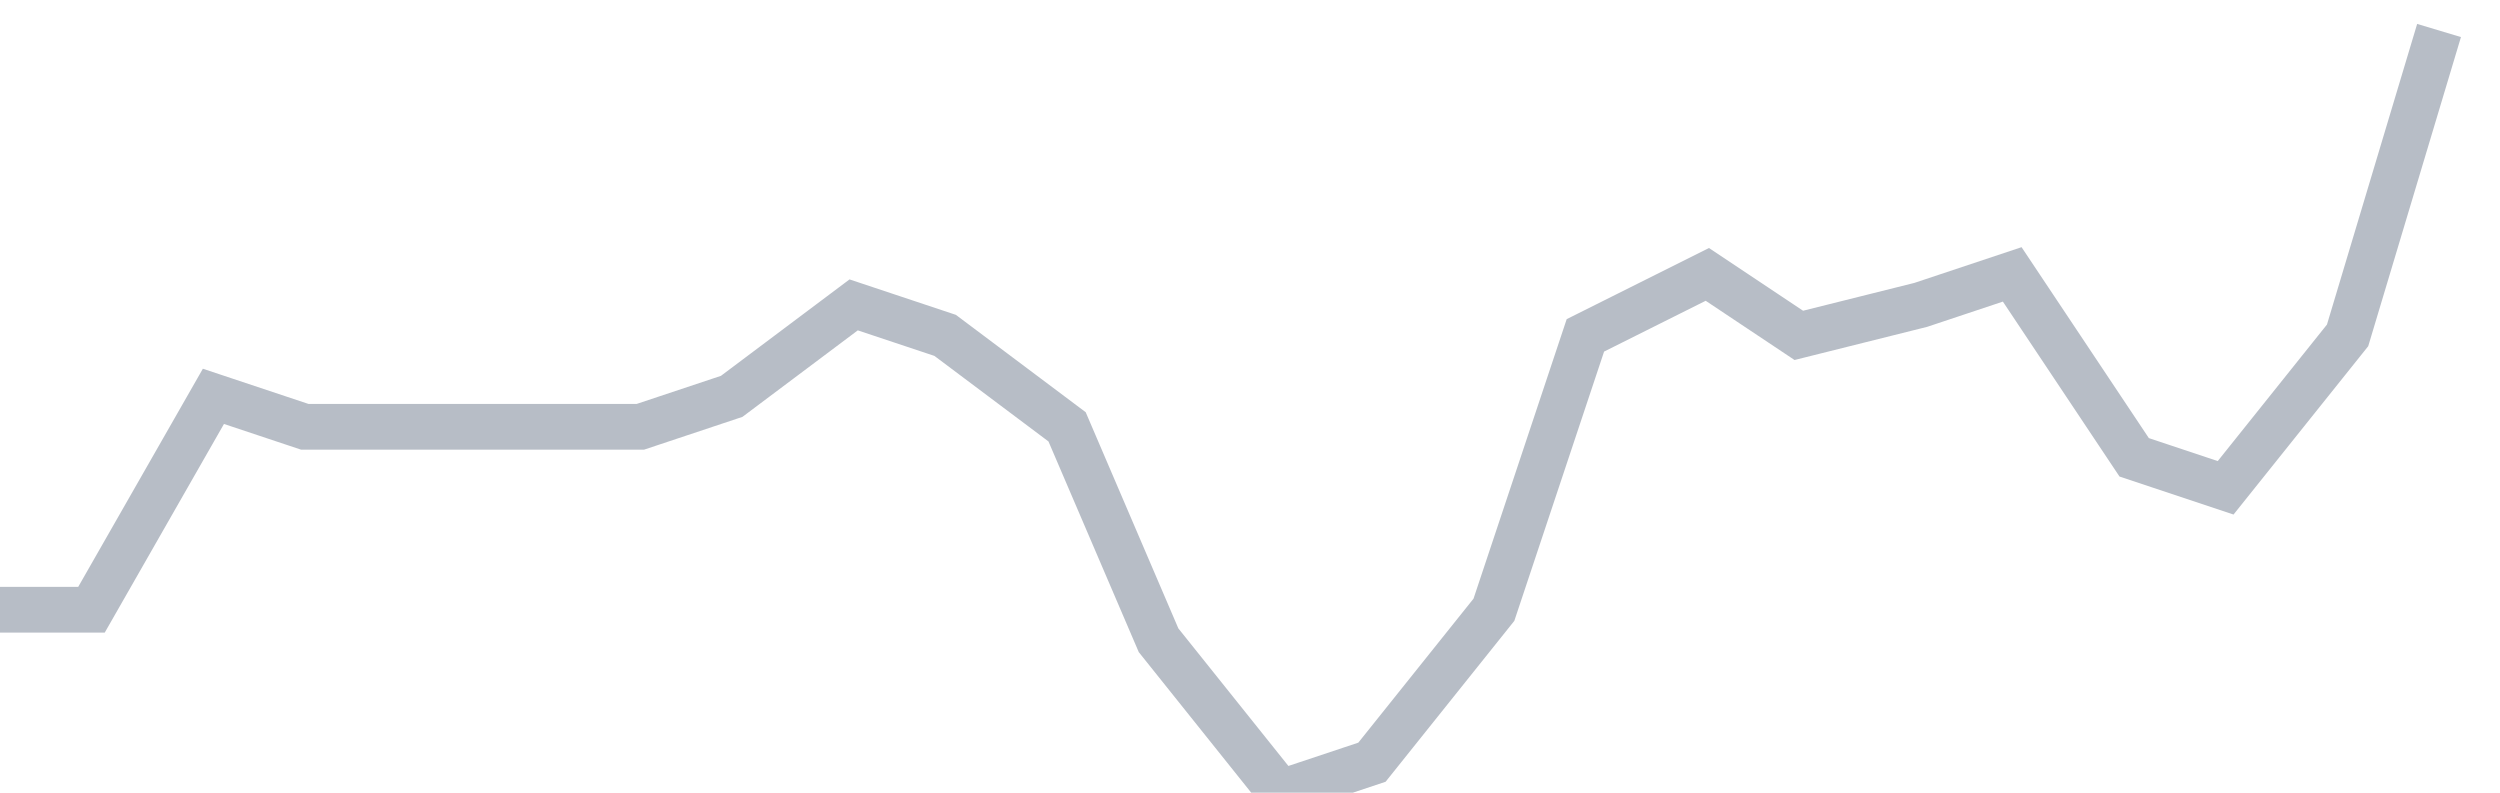 <svg width="82" height="26" fill="none" xmlns="http://www.w3.org/2000/svg"><path d="M0 20h3l4-7 3 1h11l3-1 4-3 3 1 4 3 3 7 4 5 3-1 4-5 3-9 4-2 3 2 4-1 3-1 4 6 3 1 4-5 3-10" stroke="#B7BDC6" stroke-width="1.5"/></svg>